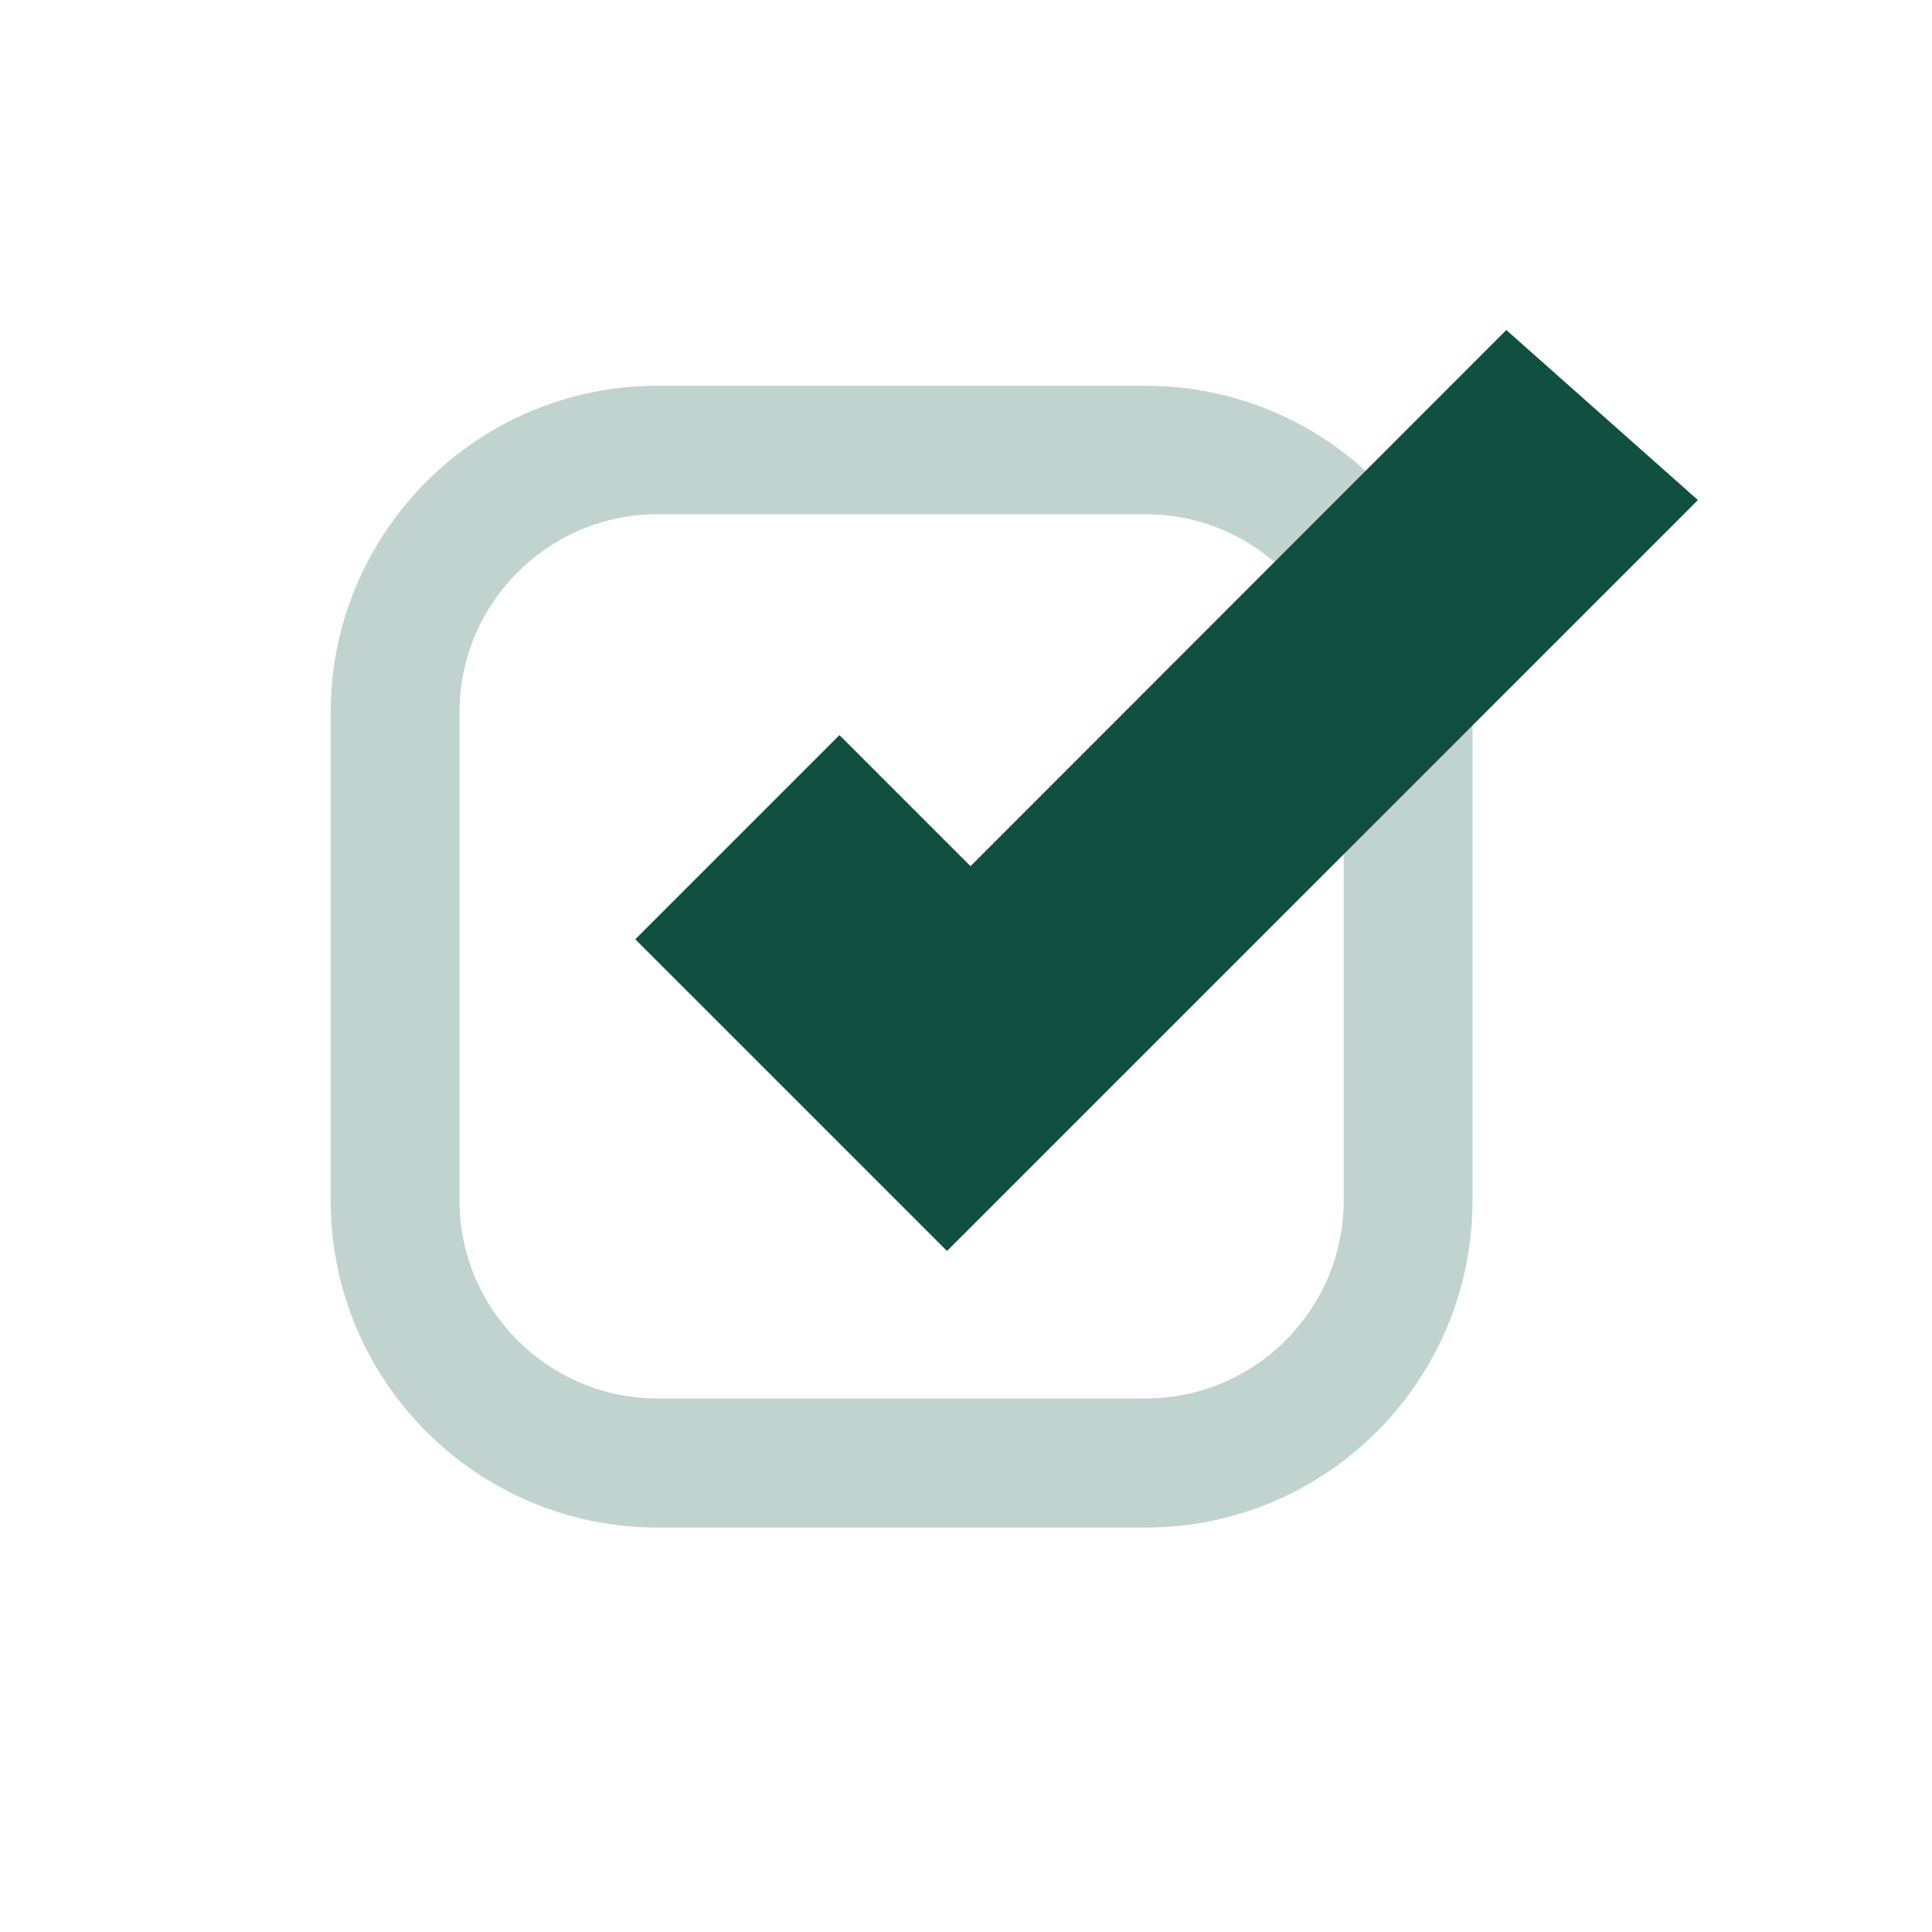 <?xml version="1.0" encoding="UTF-8"?><svg id="Layer_1" xmlns="http://www.w3.org/2000/svg" viewBox="0 0 60 60"><defs><style>.cls-1{fill:#c1d3cf;}.cls-1,.cls-2{stroke-width:0px;}.cls-2{fill:#114f40;}</style></defs><path class="cls-1" d="m35.58,47.44h-15.16c-5.6,0-10.15-4.55-10.15-10.15v-15.16c0-5.6,4.55-10.15,10.15-10.15h15.16c5.6,0,10.15,4.55,10.15,10.15v15.16c0,5.6-4.55,10.15-10.15,10.15Zm-15.16-31.47c-3.39,0-6.15,2.76-6.15,6.15v15.16c0,3.39,2.76,6.15,6.15,6.15h15.16c3.39,0,6.15-2.76,6.15-6.15v-15.16c0-3.39-2.76-6.15-6.15-6.15h-15.16Z"/><polygon class="cls-2" points="46.78 10.25 30.14 26.9 26.07 22.83 19.73 29.17 29.41 38.85 52.73 15.53 46.78 10.25"/></svg>